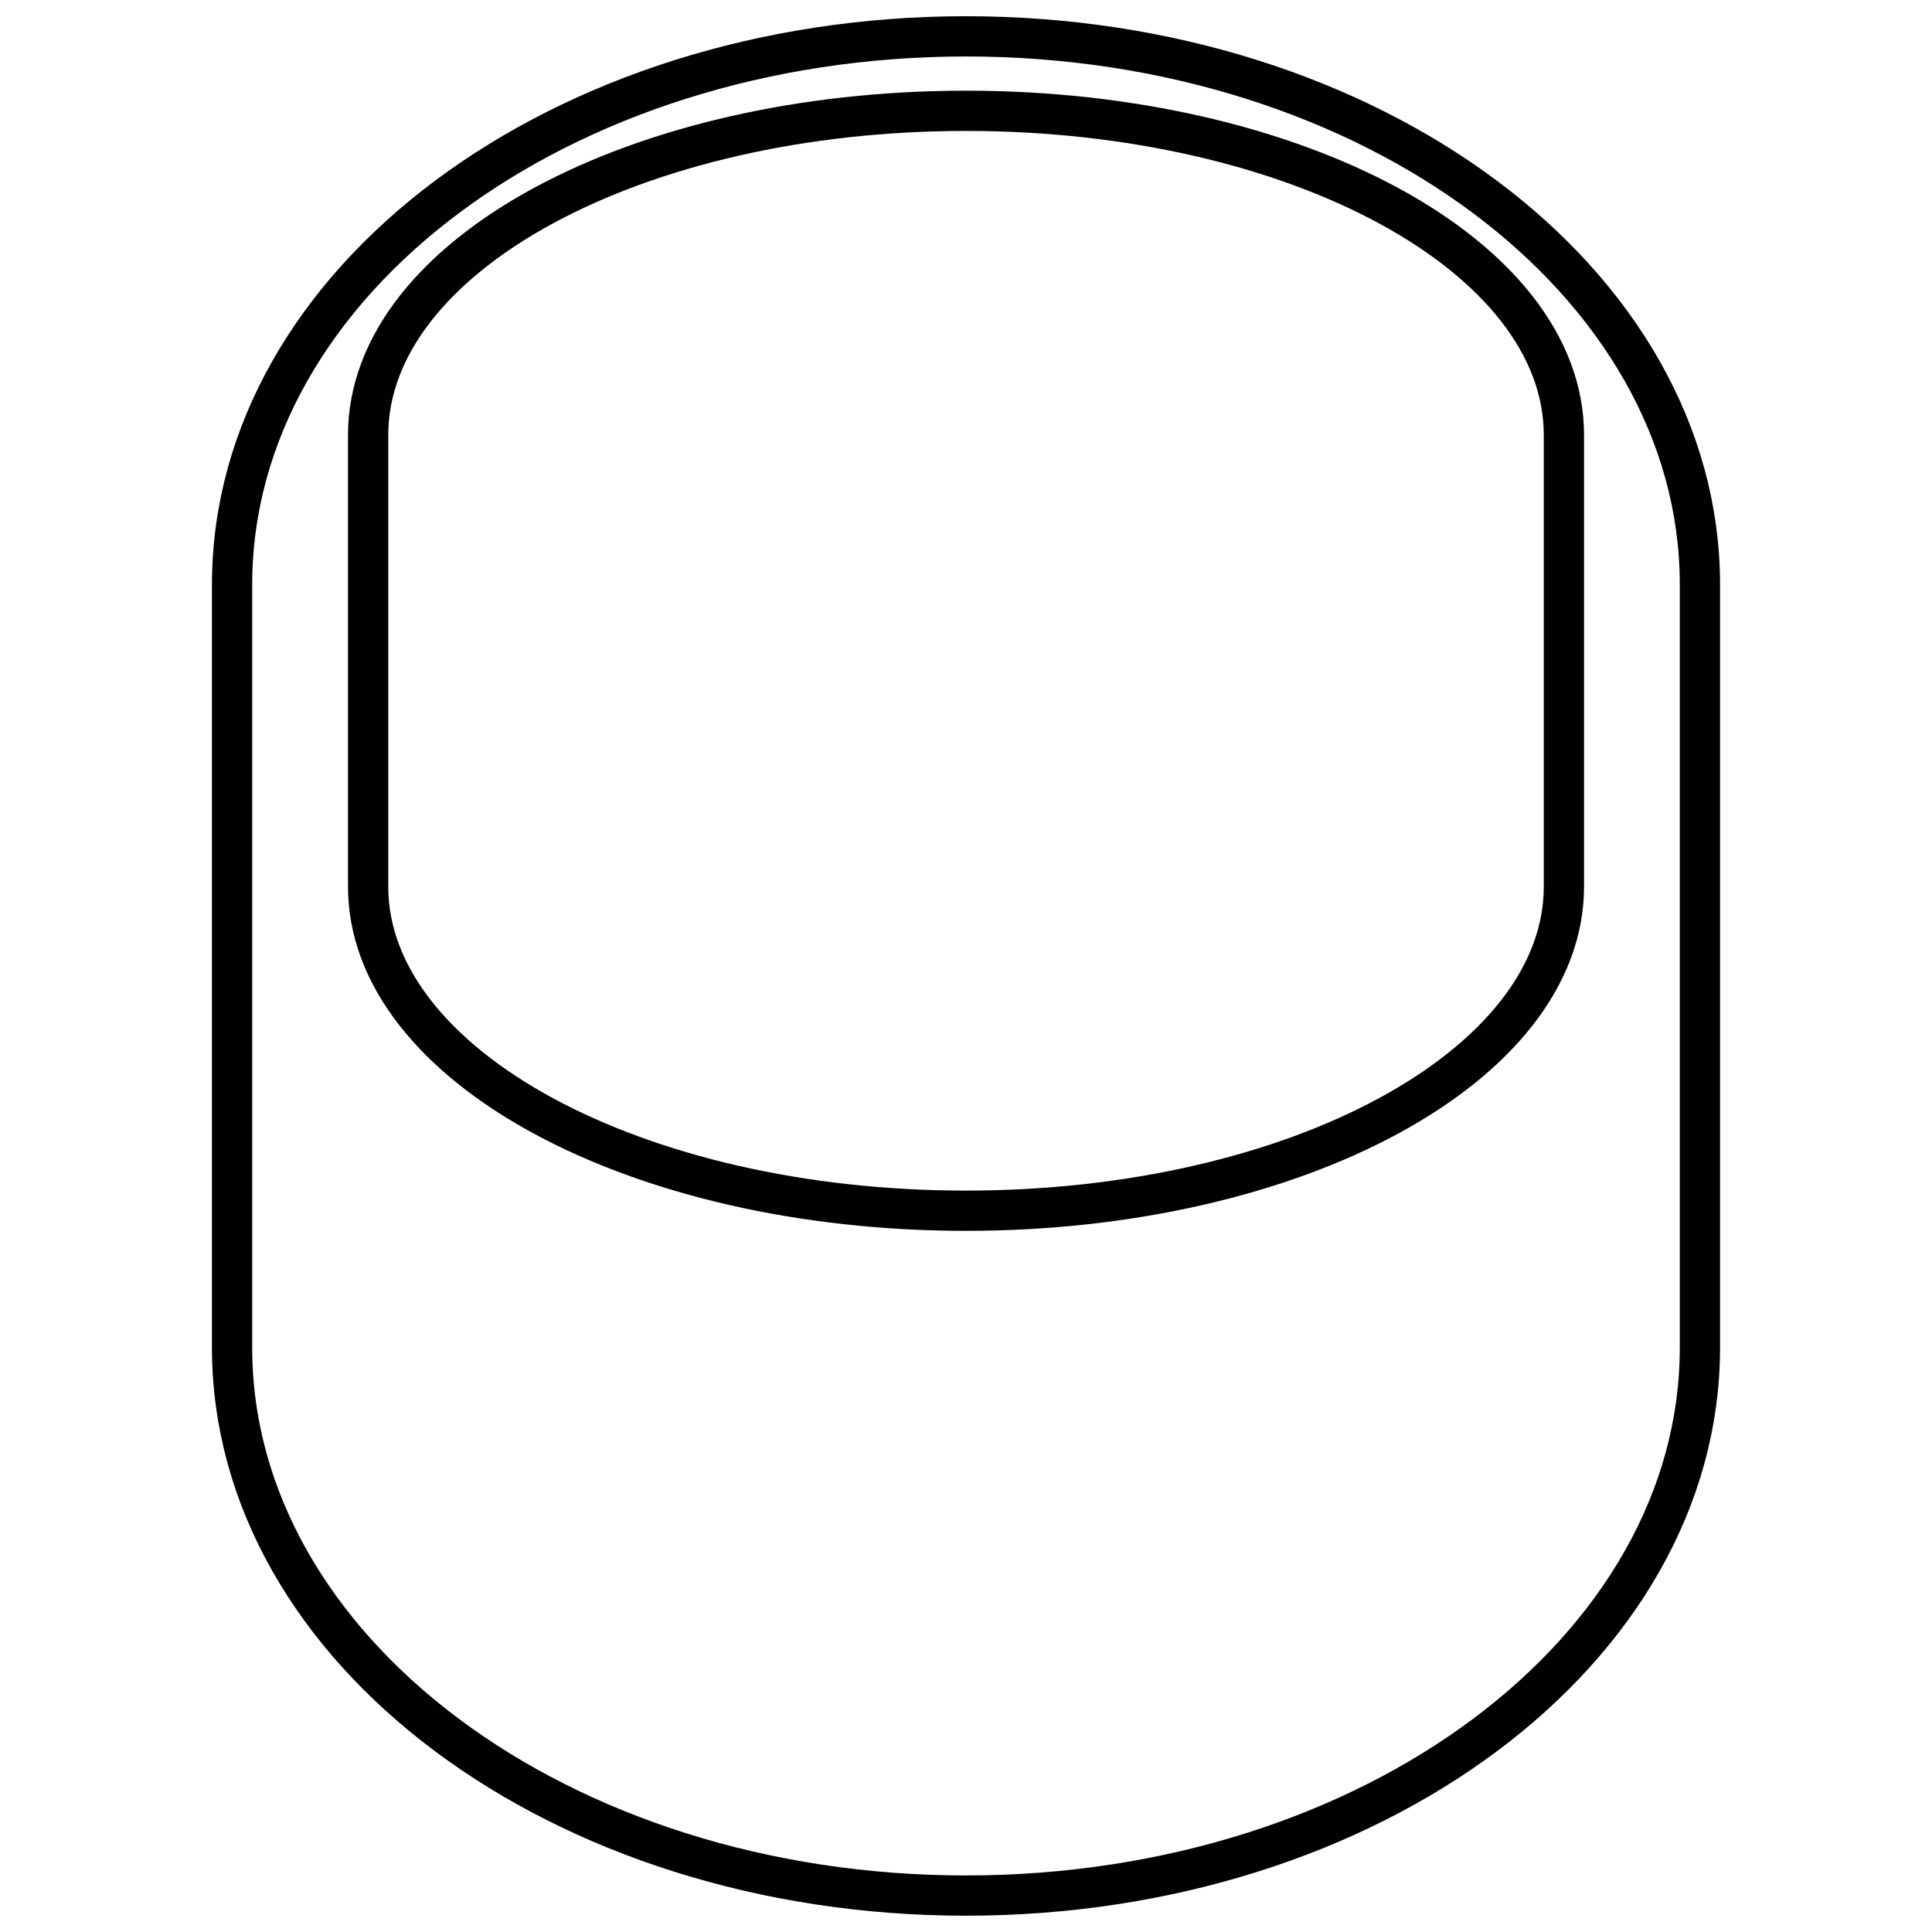<?xml version="1.0" encoding="utf-8"?>
<!-- Generator: Adobe Illustrator 16.0.0, SVG Export Plug-In . SVG Version: 6.00 Build 0)  -->
<!DOCTYPE svg PUBLIC "-//W3C//DTD SVG 1.1//EN" "http://www.w3.org/Graphics/SVG/1.1/DTD/svg11.dtd">
<svg version="1.1" id="Layer_1" xmlns="http://www.w3.org/2000/svg" xmlns:xlink="http://www.w3.org/1999/xlink" x="0px" y="0px"
	 width="48px" height="48px" viewBox="0 0 48 48" enable-background="new 0 0 48 48" xml:space="preserve">
<g id="mixer15x19_1_">
	<g>
		<path fill="none" stroke="#000000" stroke-miterlimit="10" d="M42.234,33.482c0,7.52-8.166,13.613-18.234,13.613l0,0
			c-10.072,0-18.234-6.095-18.234-13.613V14.521C5.766,7,13.928,0.903,24,0.903l0,0c10.068,0,18.234,6.097,18.234,13.618V33.482z"/>
		<path fill="none" stroke="#000000" stroke-miterlimit="10" d="M38.855,22.027c0,4.448-6.652,8.053-14.855,8.053l0,0
			c-8.206,0-14.854-3.605-14.854-8.053V10.809c0-4.449,6.649-8.056,14.854-8.056l0,0c8.203,0,14.855,3.606,14.855,8.056V22.027z"/>
	</g>
</g>
</svg>

